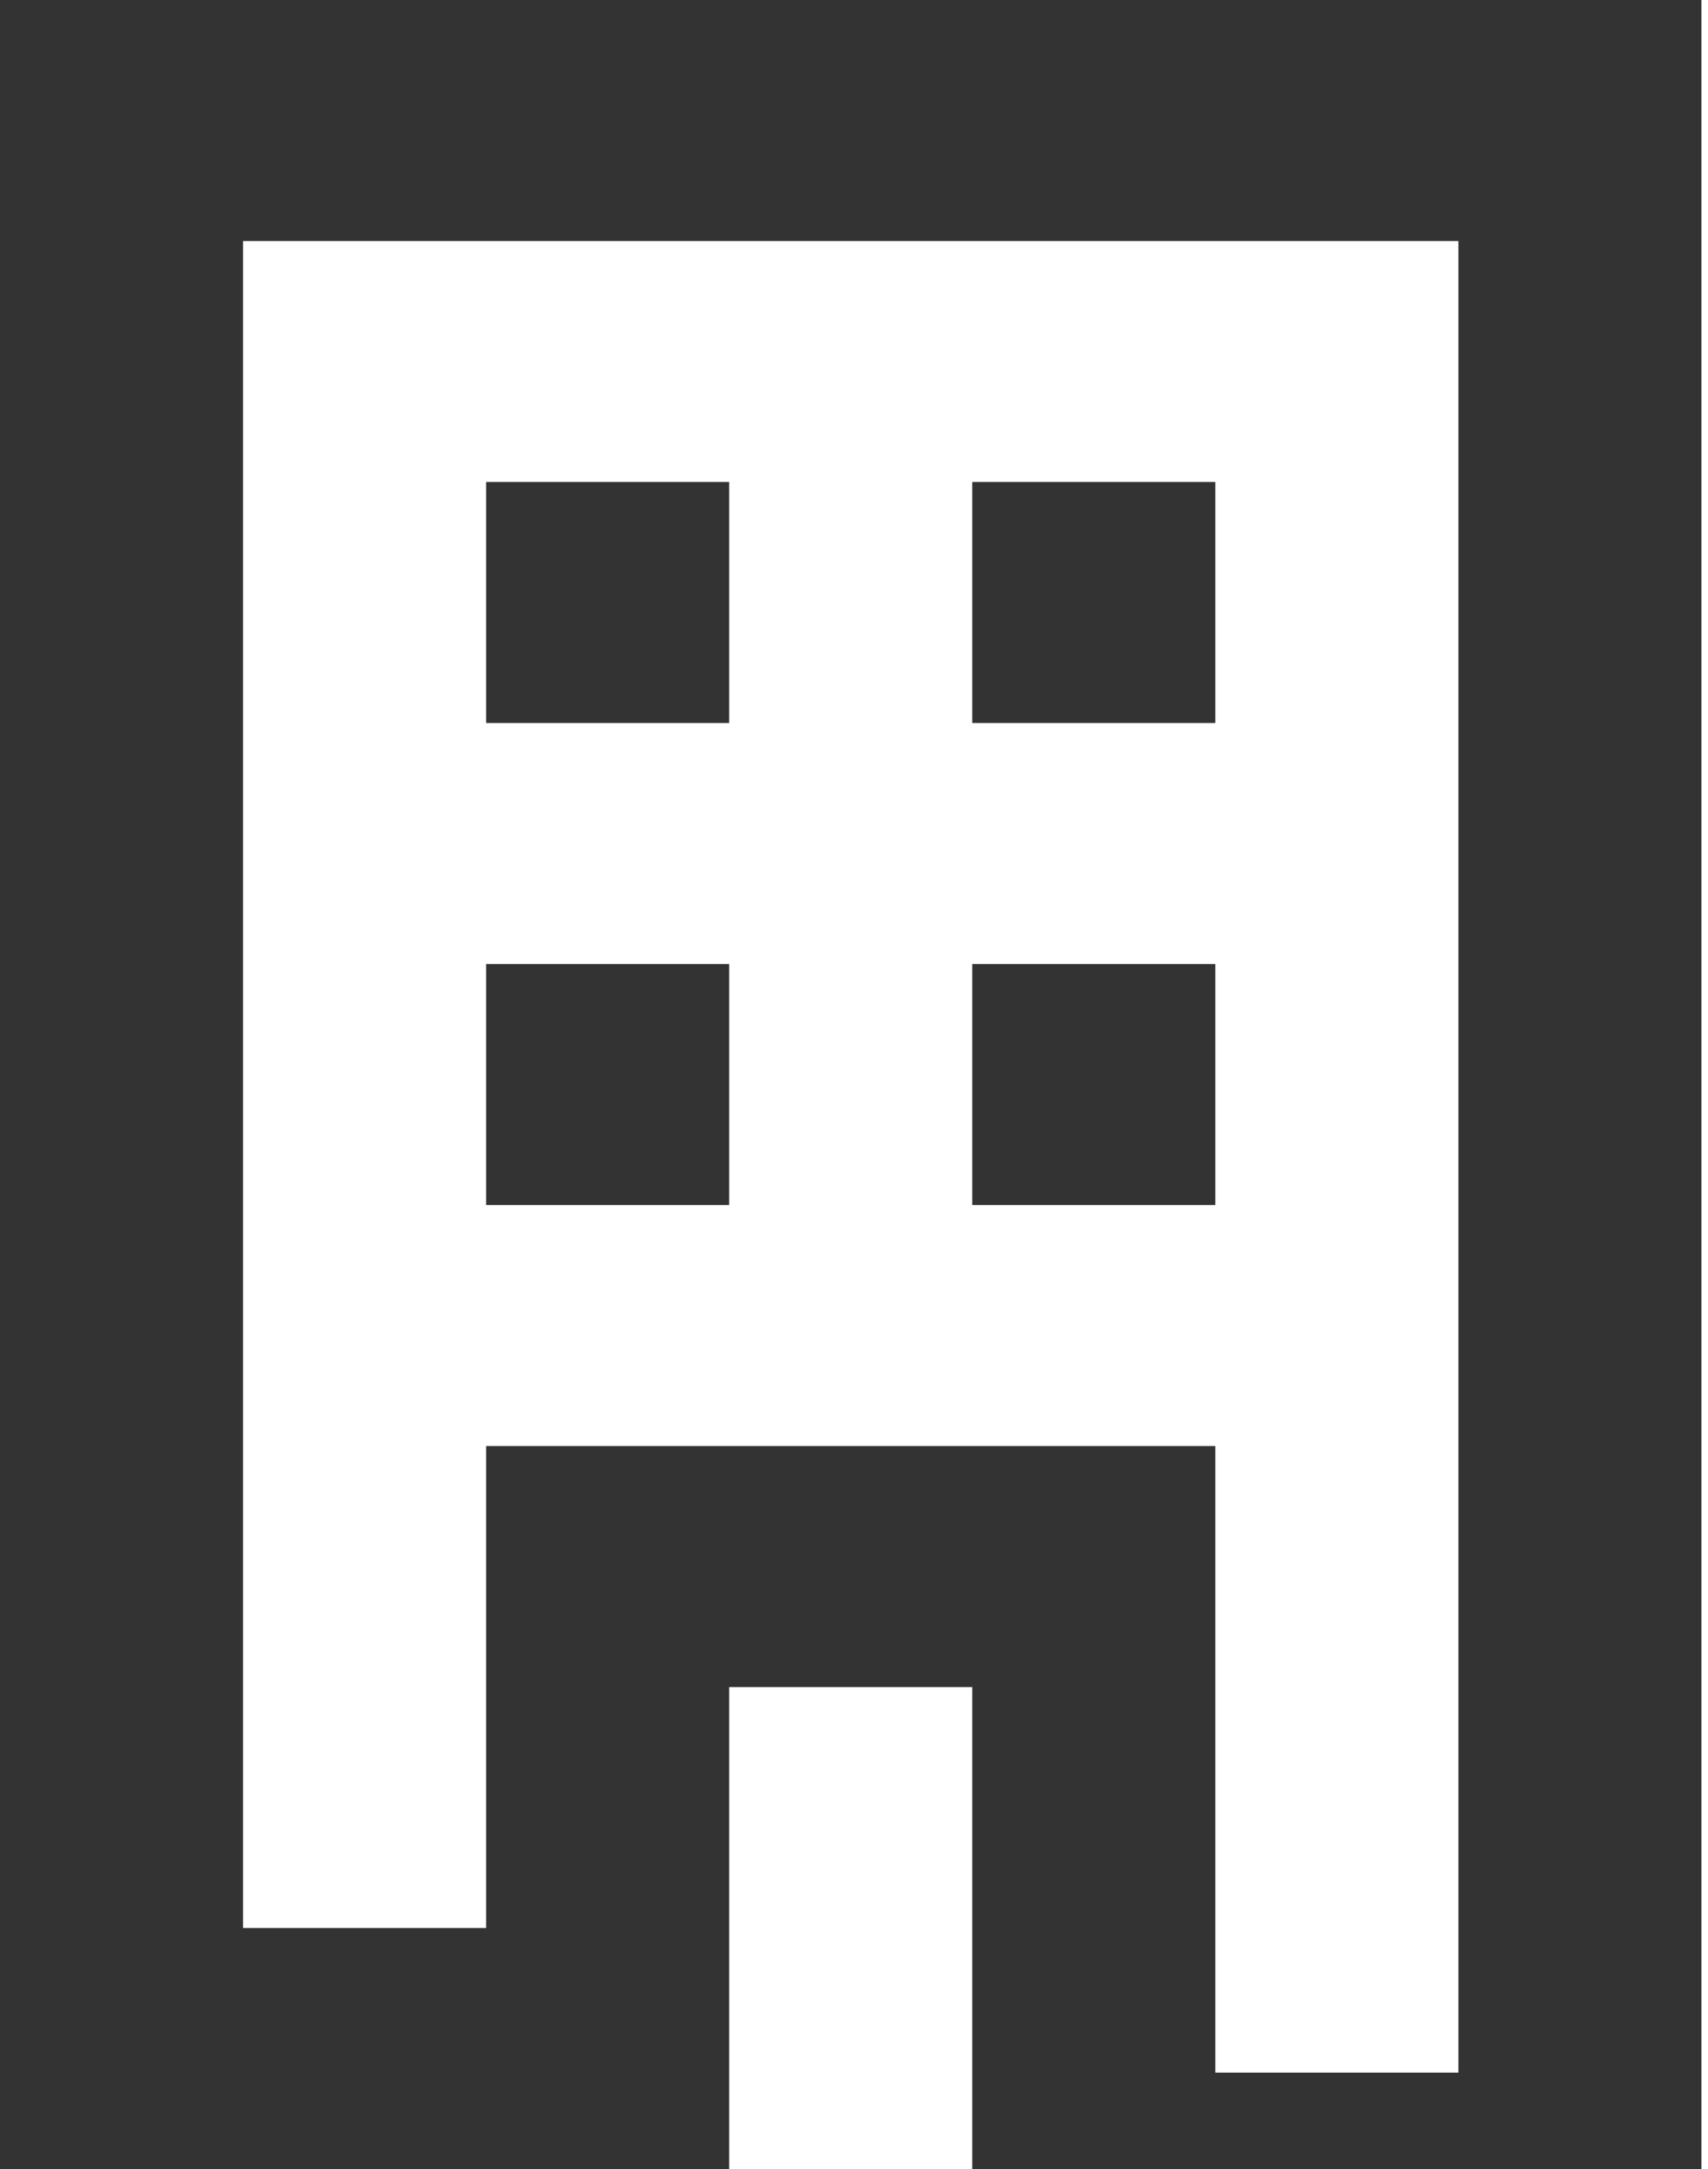 <?xml version="1.0" encoding="utf-8"?>
<svg xmlns="http://www.w3.org/2000/svg" fill="none" height="100%" overflow="visible" preserveAspectRatio="none" style="display: block;" viewBox="0 0 26 33" width="100%">
<path d="M0 33V0H25.9V33H14.8V25.667H11.1V33H0ZM3.7 29.333H7.4V22H18.5V31.533H22.2V3.667H3.7V29.333ZM7.4 18.333H11.1V14.667H7.4V18.333ZM7.4 11H11.1V7.333H7.4V11ZM14.8 18.333H18.5V14.667H14.8V18.333ZM14.8 11H18.5V7.333H14.8V11Z" fill="#333333" id="Vector"/>
</svg>